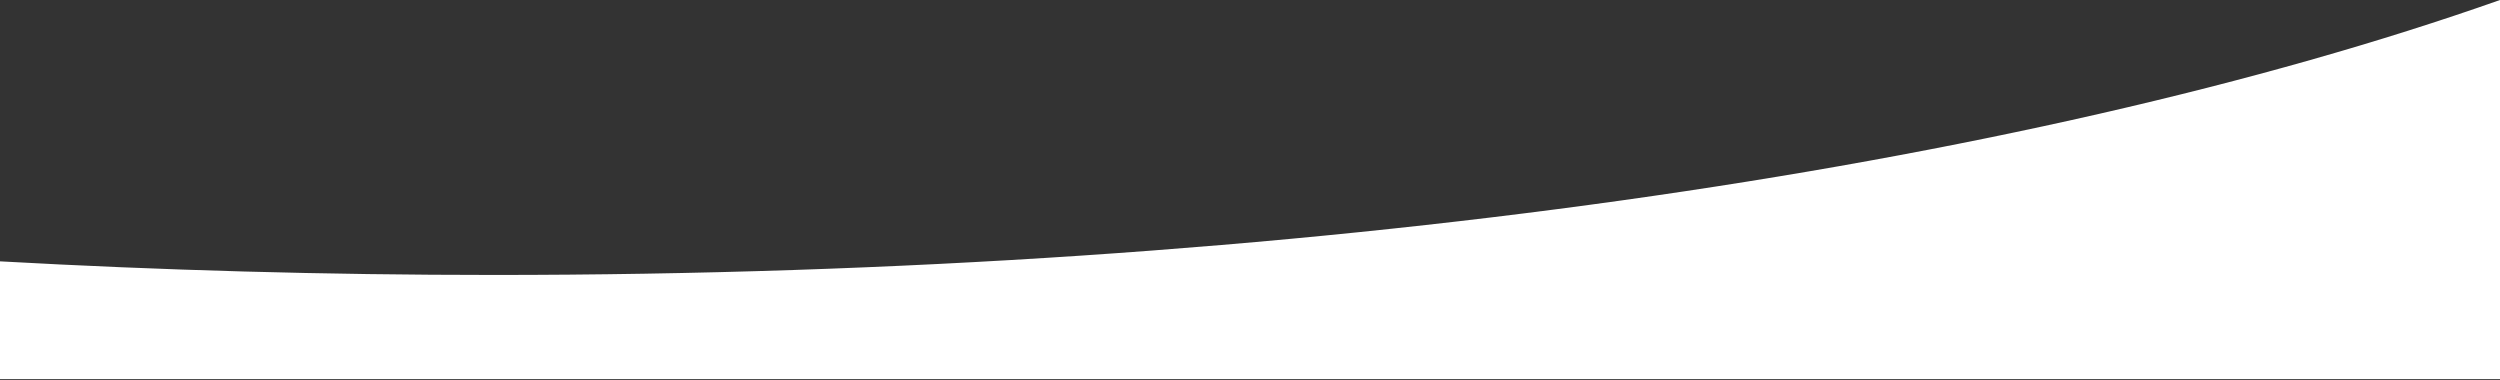 <svg width="1440" height="219" viewBox="0 0 1440 219" fill="none" xmlns="http://www.w3.org/2000/svg">
<rect x="0" y="0" width="1440" height="219" fill="#333333" stroke="none"/>
<path d="M1440 218.374H0V150.536C92.103 155.679 187.216 158.374 284.5 158.374C750.066 158.374 1165.91 96.693 1440 0V218.374Z" fill="white"/>
</svg>
